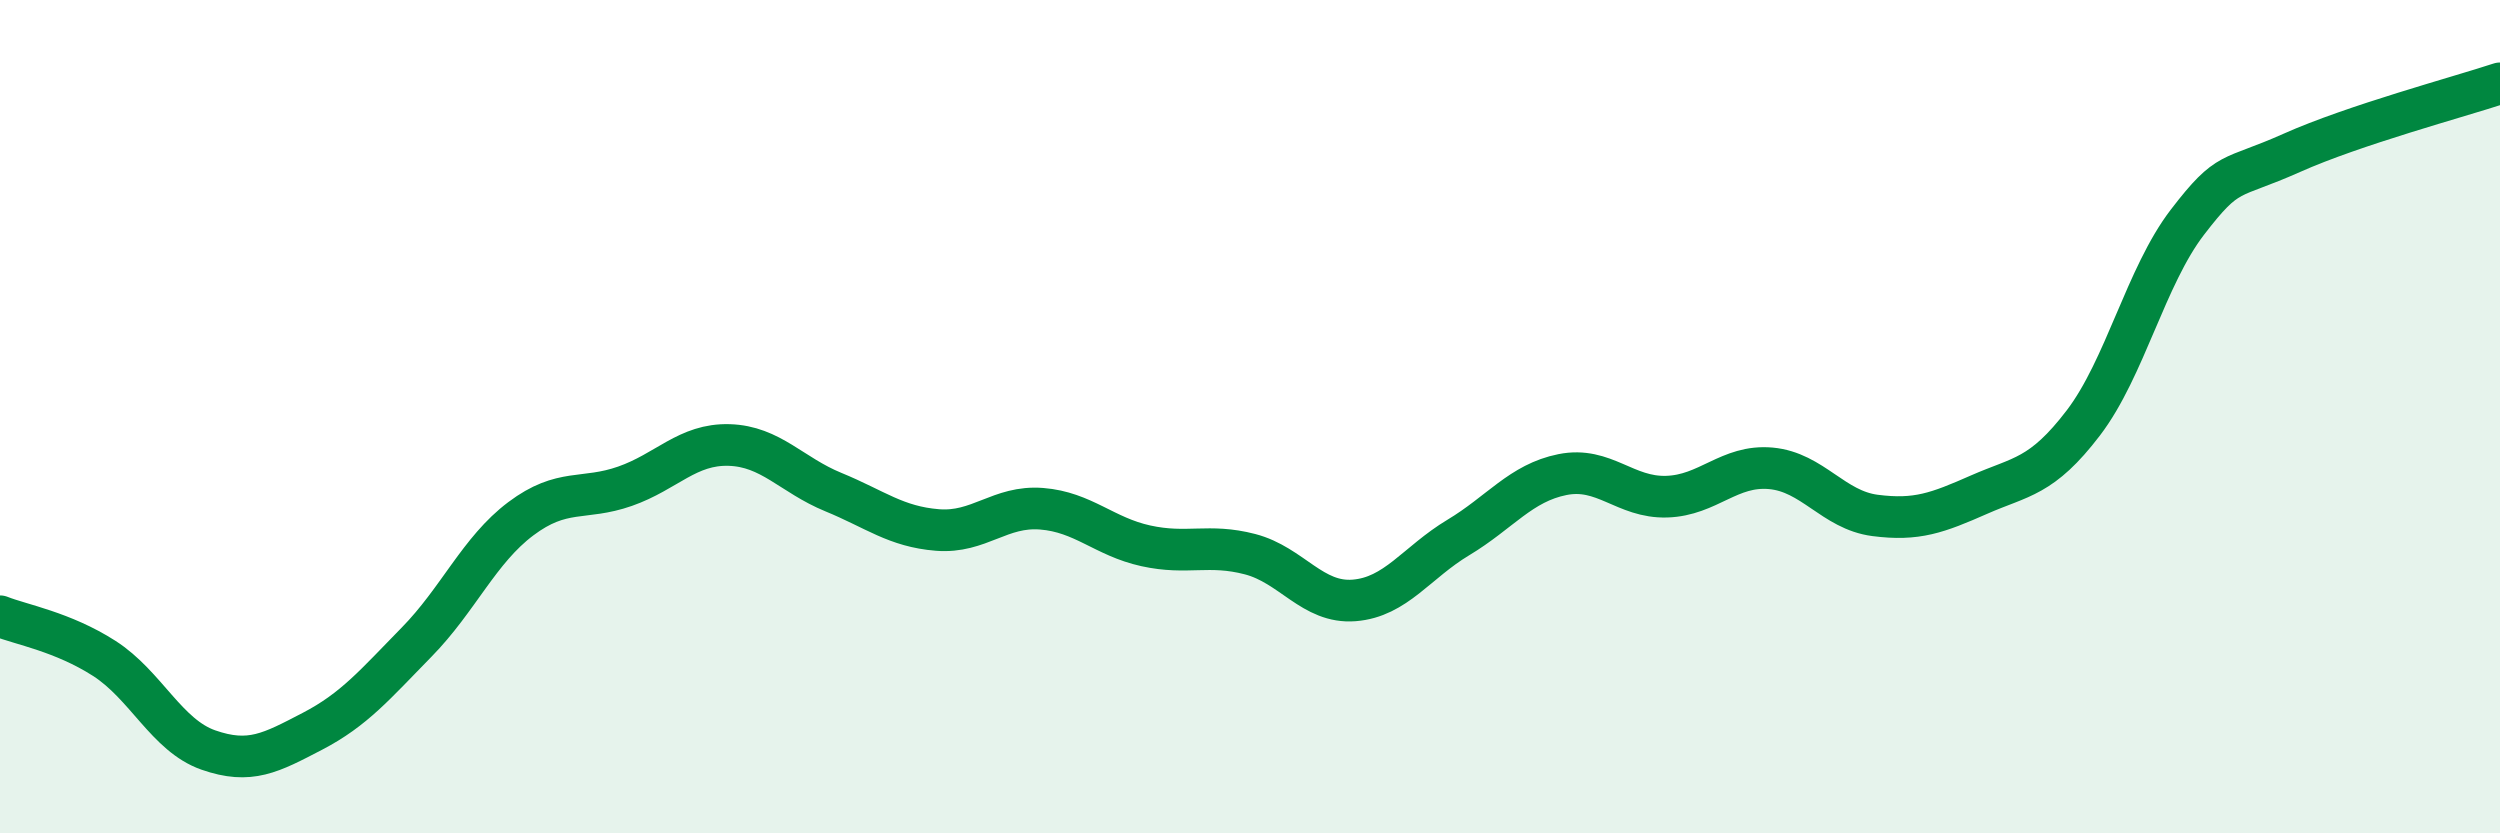 
    <svg width="60" height="20" viewBox="0 0 60 20" xmlns="http://www.w3.org/2000/svg">
      <path
        d="M 0,14.79 C 0.5,14.99 1.5,15.16 2.5,15.8 C 3.5,16.44 4,17.65 5,18 C 6,18.35 6.5,18.07 7.5,17.55 C 8.5,17.03 9,16.43 10,15.41 C 11,14.39 11.5,13.2 12.5,12.45 C 13.5,11.7 14,12.02 15,11.67 C 16,11.32 16.5,10.65 17.5,10.68 C 18.5,10.71 19,11.4 20,11.81 C 21,12.22 21.5,12.64 22.5,12.72 C 23.5,12.8 24,12.13 25,12.21 C 26,12.29 26.5,12.88 27.5,13.1 C 28.5,13.32 29,13.04 30,13.3 C 31,13.56 31.5,14.49 32.5,14.41 C 33.5,14.33 34,13.5 35,12.9 C 36,12.3 36.5,11.59 37.5,11.39 C 38.5,11.19 39,11.95 40,11.92 C 41,11.89 41.5,11.15 42.5,11.24 C 43.5,11.33 44,12.24 45,12.37 C 46,12.5 46.5,12.31 47.5,11.87 C 48.5,11.43 49,11.46 50,10.15 C 51,8.84 51.5,6.63 52.5,5.33 C 53.5,4.03 53.5,4.34 55,3.67 C 56.5,3 59,2.33 60,2L60 20L0 20Z"
        fill="#008740"
        opacity="0.1"
        stroke-linecap="round"
        stroke-linejoin="round"
      />
      <path
        d="M 0,14.79 C 0.5,14.99 1.5,15.16 2.5,15.8 C 3.5,16.44 4,17.65 5,18 C 6,18.35 6.5,18.07 7.5,17.55 C 8.5,17.03 9,16.43 10,15.41 C 11,14.39 11.5,13.2 12.5,12.45 C 13.5,11.7 14,12.02 15,11.67 C 16,11.32 16.5,10.65 17.5,10.68 C 18.5,10.71 19,11.4 20,11.81 C 21,12.22 21.5,12.64 22.5,12.72 C 23.5,12.8 24,12.13 25,12.21 C 26,12.29 26.5,12.88 27.5,13.1 C 28.5,13.32 29,13.04 30,13.3 C 31,13.56 31.5,14.49 32.5,14.41 C 33.5,14.33 34,13.5 35,12.9 C 36,12.3 36.5,11.59 37.5,11.39 C 38.5,11.19 39,11.95 40,11.92 C 41,11.89 41.5,11.15 42.5,11.24 C 43.5,11.33 44,12.24 45,12.37 C 46,12.5 46.5,12.31 47.5,11.87 C 48.5,11.43 49,11.46 50,10.15 C 51,8.84 51.5,6.63 52.5,5.33 C 53.5,4.03 53.5,4.34 55,3.67 C 56.5,3 59,2.33 60,2"
        stroke="#008740"
        stroke-width="1"
        fill="none"
        stroke-linecap="round"
        stroke-linejoin="round"
      />
    </svg>
  
